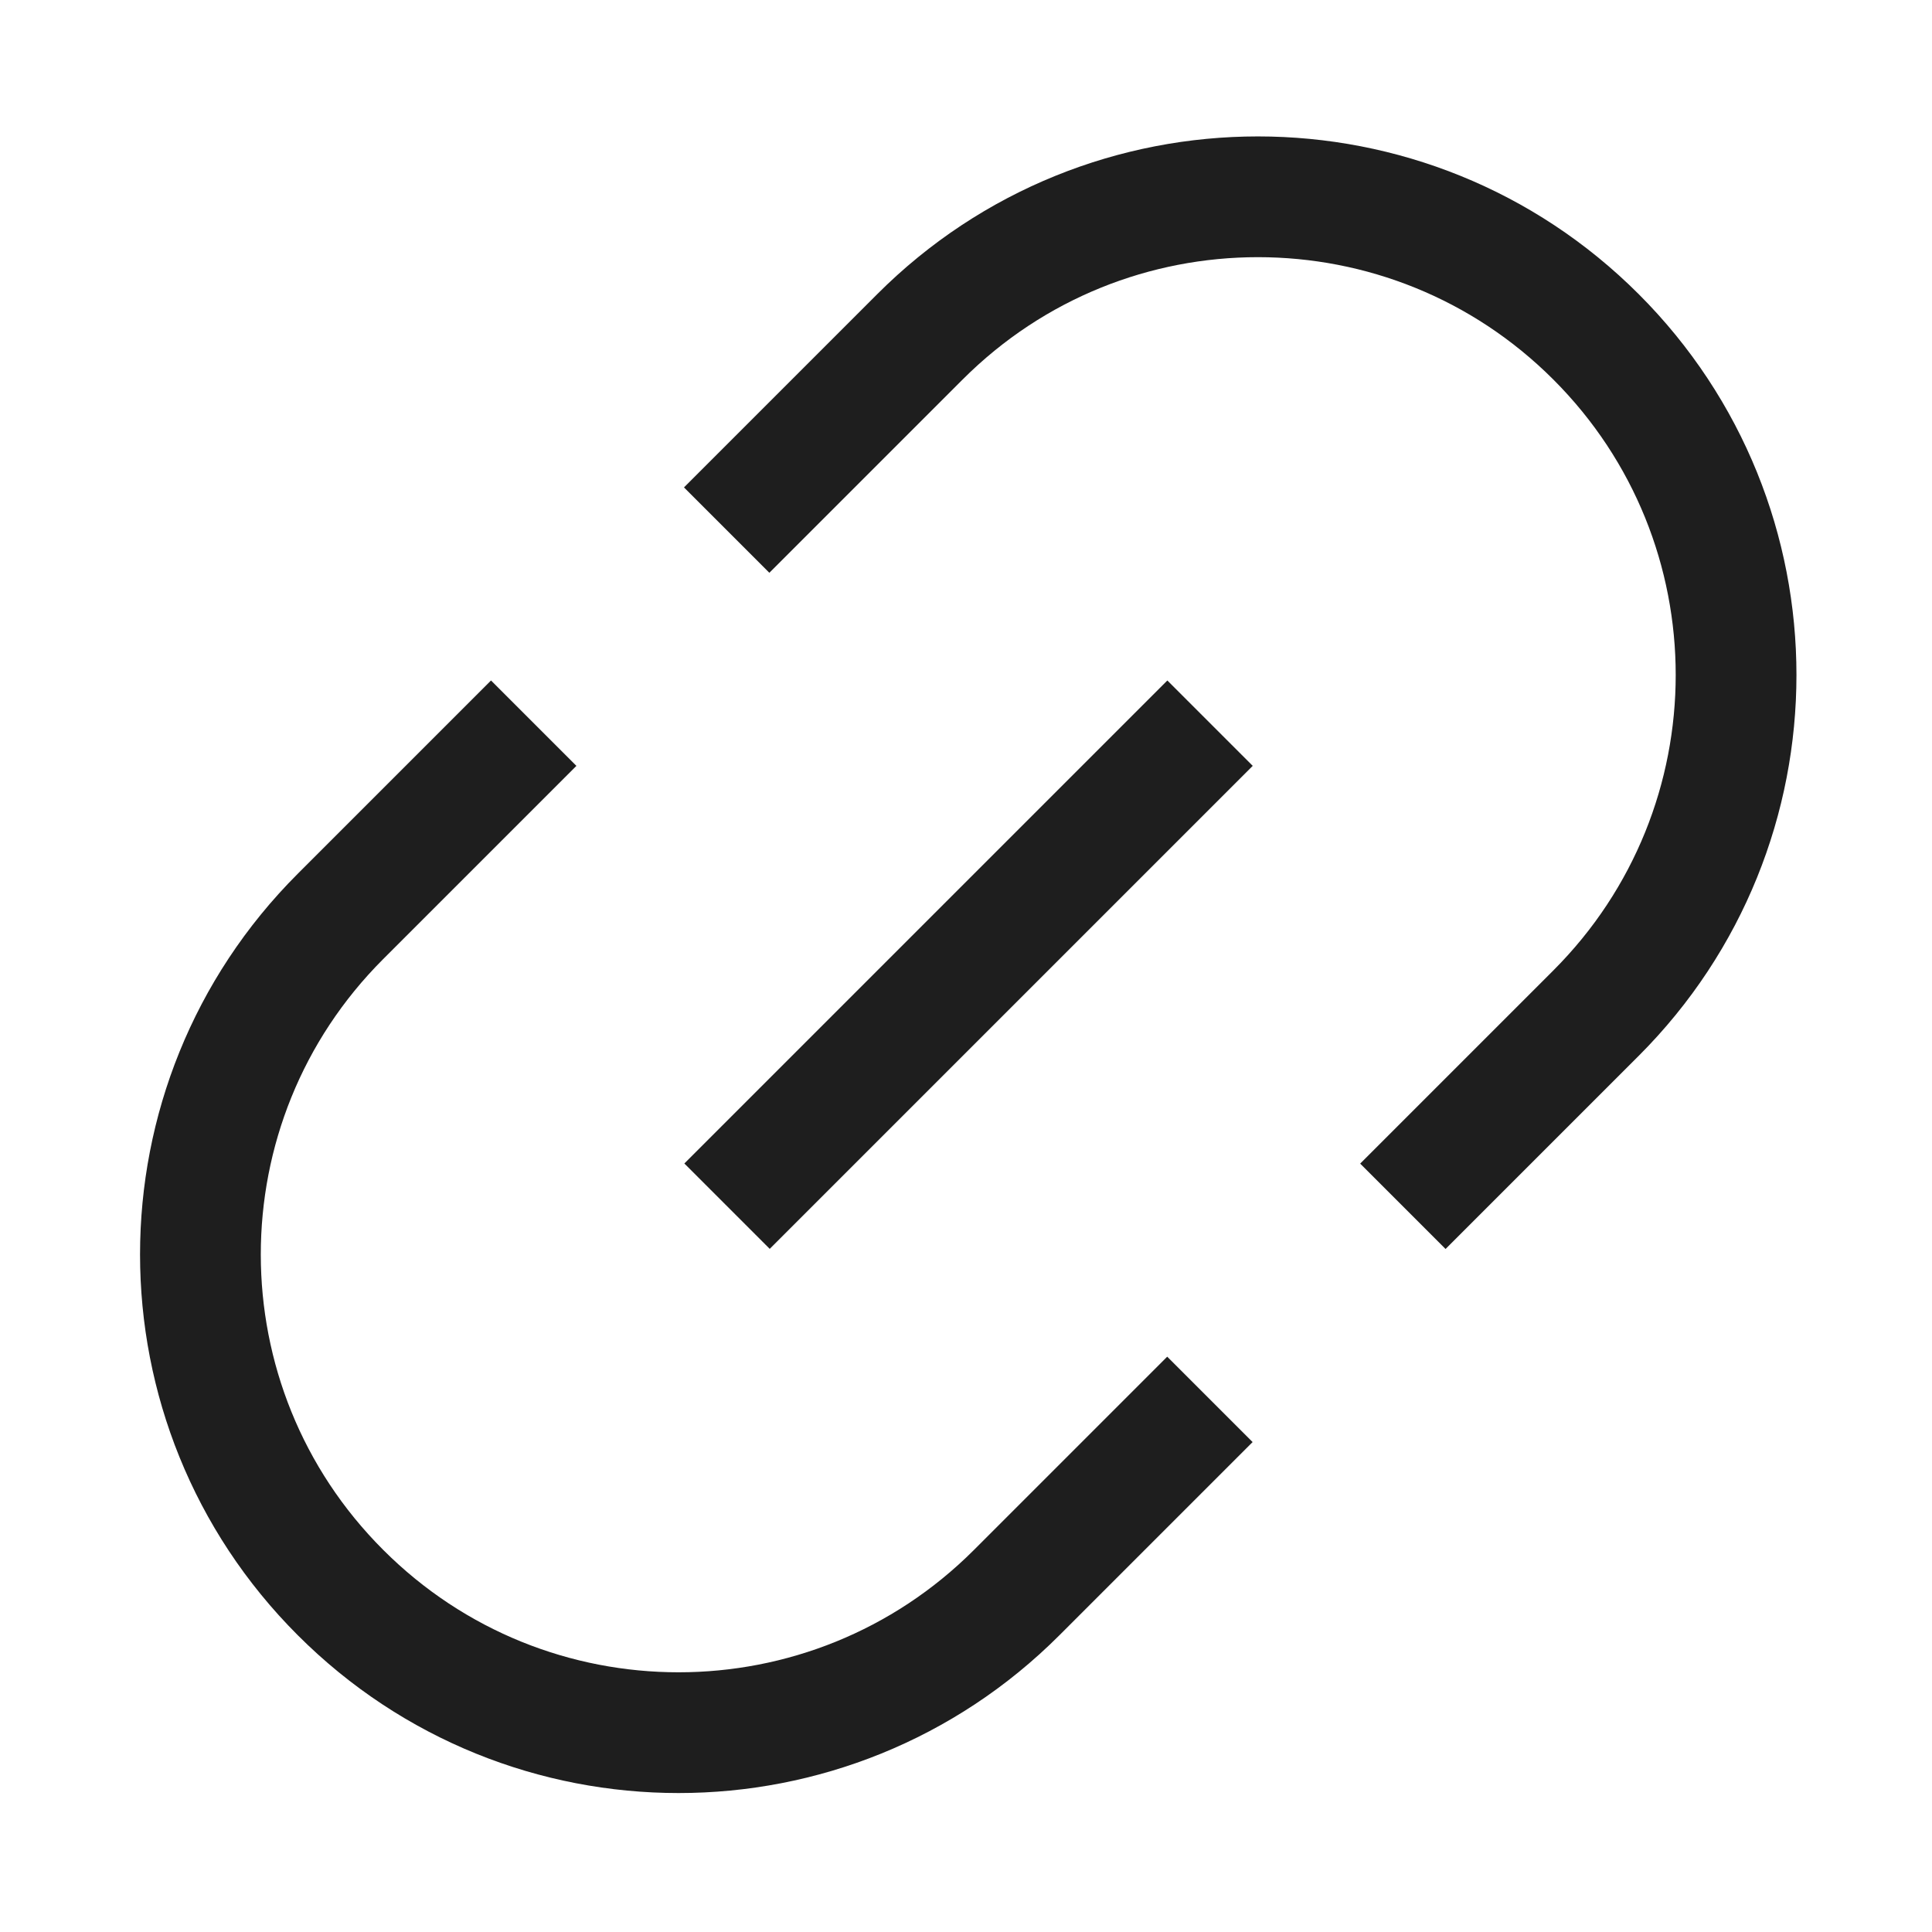 <svg width="16" height="16" viewBox="0 0 16 16" fill="none" xmlns="http://www.w3.org/2000/svg">
<g clip-path="url(#clip0_1282_864)">
<path d="M11.618 9.99L13.218 8.39C14.764 6.843 14.764 4.336 13.218 2.79C11.671 1.243 9.164 1.243 7.618 2.79L6.018 4.39M4.42 5.989L2.82 7.589C1.273 9.135 1.273 11.643 2.82 13.189C4.366 14.736 6.873 14.736 8.42 13.189L10.02 11.589M6.021 9.989L10.021 5.989" stroke="#1E1E1E"/>
</g>
<defs>
<clipPath id="clip0_1282_864">
<rect width="16" height="16" fill="white"/>
</clipPath>
</defs>
</svg>
